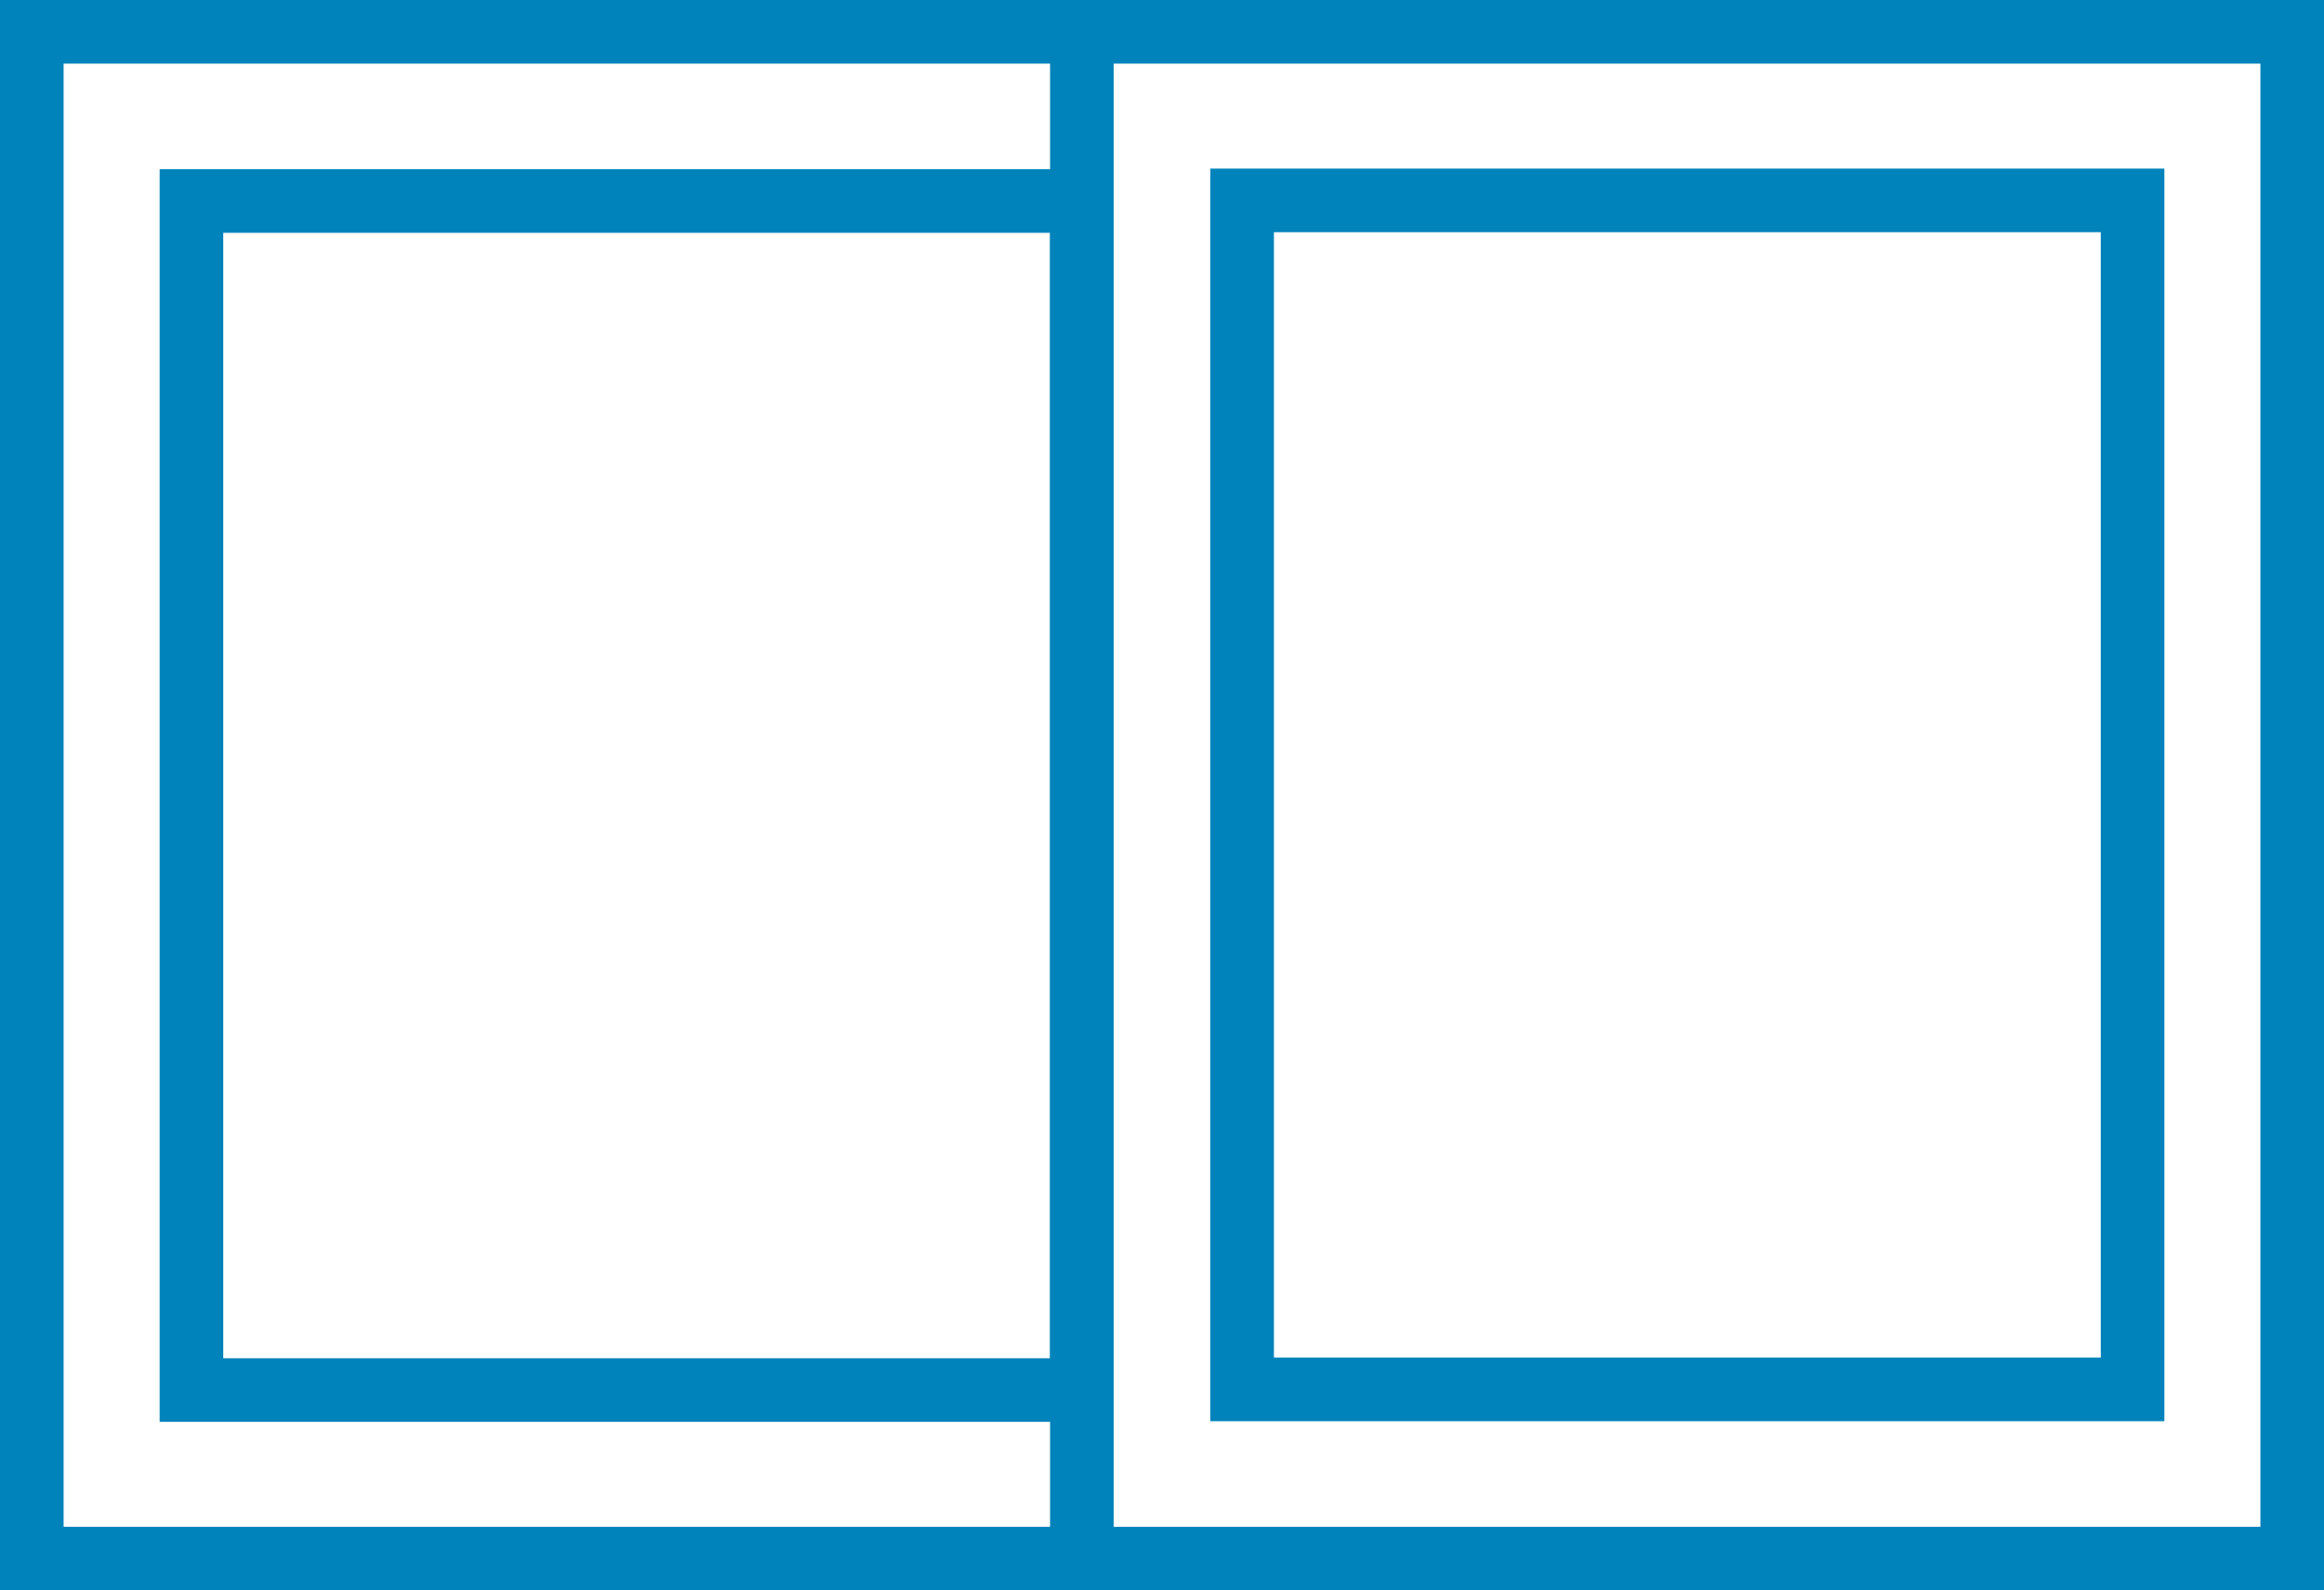 <?xml version="1.0" encoding="UTF-8"?>
<svg id="_レイヤー_2" data-name="レイヤー 2" xmlns="http://www.w3.org/2000/svg" viewBox="0 0 36.54 25">
  <rect x="0" y="0" width="36.54" height="25" fill="#333333" stroke="none"/>
  <defs>
    <style>
      .cls-1 {
        fill: #fff;
        stroke: #0083bb;
        stroke-miterlimit: 10;
      }
    </style>
  </defs>
  <g id="_業務内容" data-name="業務内容">
    <g>
      <g>
        <rect class="cls-1" x=".5" y=".5" width="19.03" height="24"/>
        <rect class="cls-1" x=".67" y="5.5" width="18.69" height="14" transform="translate(22.51 2.49) rotate(90)"/>
      </g>
      <g>
        <rect class="cls-1" x="17.01" y=".5" width="19.03" height="24"/>
        <rect class="cls-1" x="17.18" y="5.5" width="18.69" height="14" transform="translate(39.03 -14.03) rotate(90)"/>
      </g>
    </g>
  </g>
</svg>